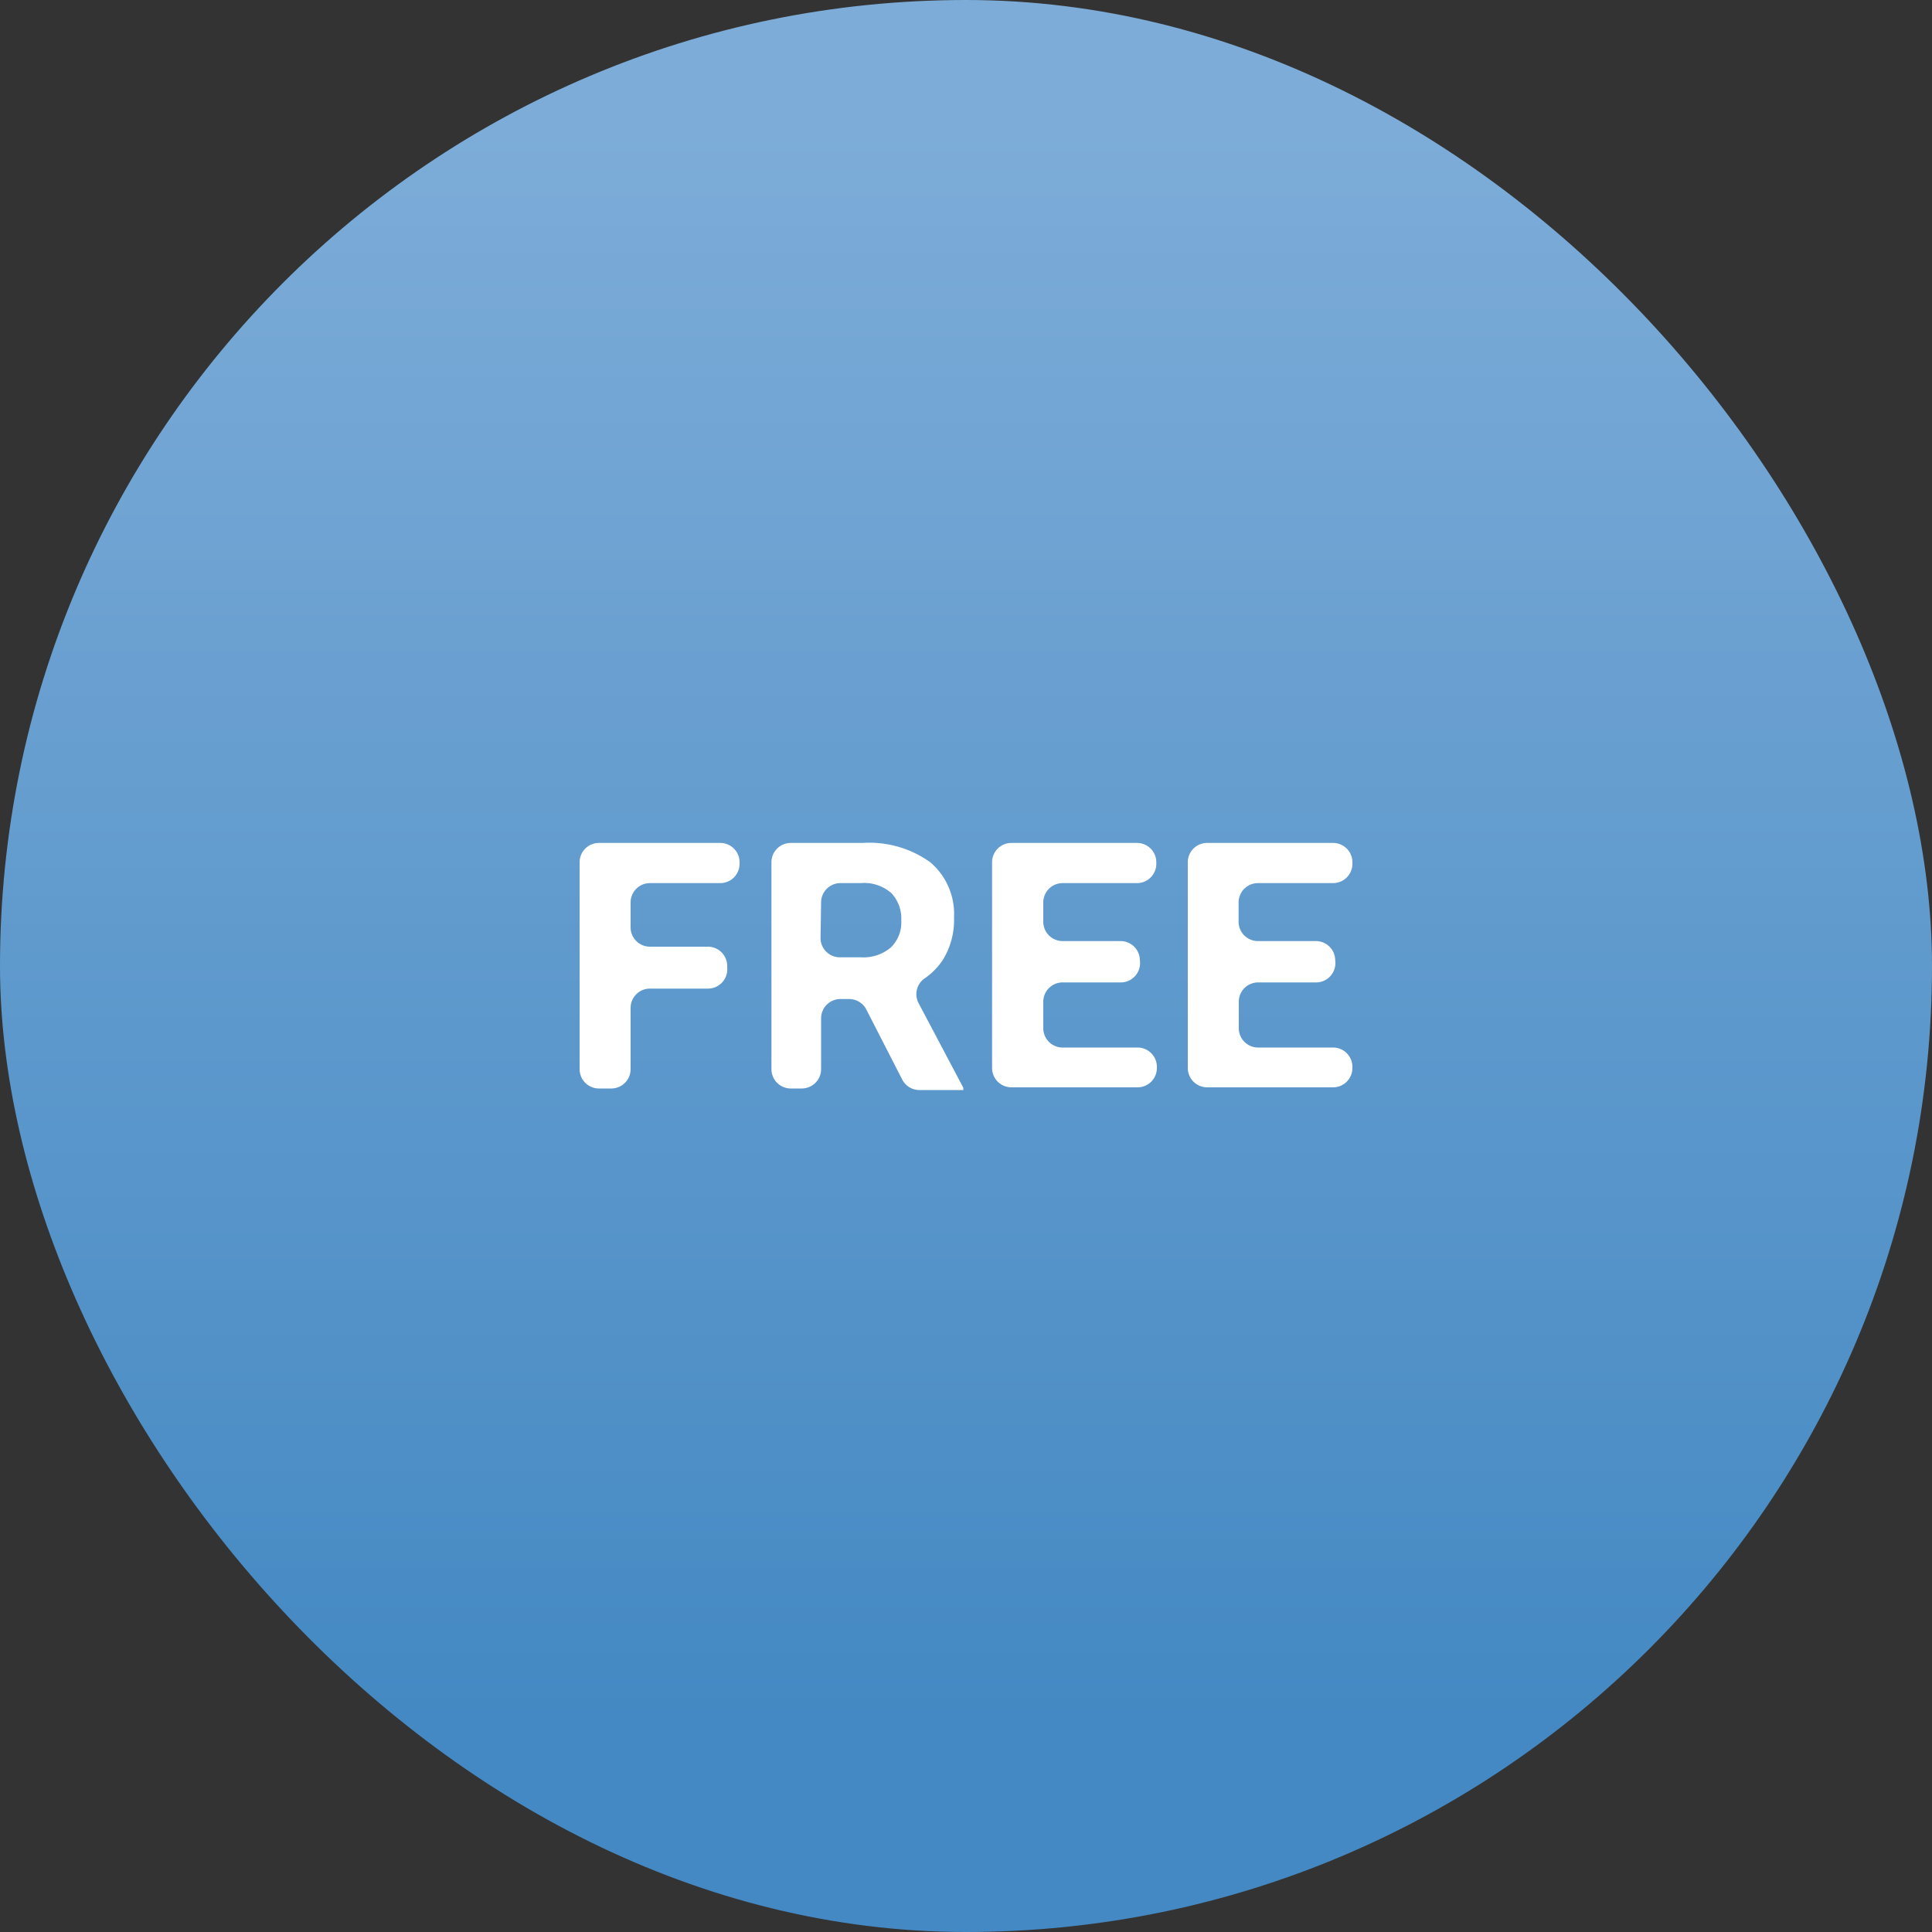 <svg xmlns="http://www.w3.org/2000/svg" xmlns:xlink="http://www.w3.org/1999/xlink" viewBox="0 0 100 100"><rect x="0" y="0" width="100" height="100" fill="#333333" stroke="none"/><defs><style>.cls-1{fill:url(#未命名的渐变_7);}.cls-2{fill:#fff;}</style><linearGradient id="未命名的渐变_7" x1="50" y1="6.59" x2="50" y2="89.1" gradientUnits="userSpaceOnUse"><stop offset="0" stop-color="#7dacd8"/><stop offset="1" stop-color="#4489c3"/></linearGradient></defs><title>Free Trial before Purchase</title><g id="图层_2" data-name="图层 2"><g id="图层_1-2" data-name="图层 1"><rect class="cls-1" width="100" height="100" rx="50"/><path class="cls-2" d="M36.64,51.17h-3a1,1,0,0,0-1,1v3.17a1,1,0,0,1-1,1H31a1,1,0,0,1-1-1V44.63a1,1,0,0,1,1-1h6.28a1,1,0,0,1,1,1v.08a1,1,0,0,1-1,1H33.64a1,1,0,0,0-1,1V48a1,1,0,0,0,1,1h3a1,1,0,0,1,1,1v.07A1,1,0,0,1,36.64,51.17Z"/><path class="cls-2" d="M43.94,51.71H43.5a1,1,0,0,0-1,1v2.63a1,1,0,0,1-1,1h-.57a1,1,0,0,1-1-1V44.63a1,1,0,0,1,1-1h3.72a5.41,5.41,0,0,1,3.5,1,3.51,3.51,0,0,1,1.23,2.86,3.91,3.91,0,0,1-.57,2.18,3.56,3.56,0,0,1-.89.93,1,1,0,0,0-.36,1.35l2.3,4.35v.12H47.6a1,1,0,0,1-.91-.56l-1.83-3.57A1,1,0,0,0,43.94,51.71Zm-1.47-3.16a1,1,0,0,0,1,1h1.1a2.18,2.18,0,0,0,1.54-.51,1.8,1.8,0,0,0,.54-1.39,1.93,1.93,0,0,0-.51-1.42,2.12,2.12,0,0,0-1.58-.52H43.5a1,1,0,0,0-1,1Z"/><path class="cls-2" d="M58,50.85H55a1,1,0,0,0-1,1v1.37a1,1,0,0,0,1,1h3.88a1,1,0,0,1,1,1v.06a1,1,0,0,1-1,1H52.35a1,1,0,0,1-1-1V44.63a1,1,0,0,1,1-1h6.5a1,1,0,0,1,1,1v.08a1,1,0,0,1-1,1H55a1,1,0,0,0-1,1v1a1,1,0,0,0,1,1h3a1,1,0,0,1,1,1h0A1,1,0,0,1,58,50.85Z"/><path class="cls-2" d="M68.12,50.85h-3a1,1,0,0,0-1,1v1.37a1,1,0,0,0,1,1H69a1,1,0,0,1,1,1v.06a1,1,0,0,1-1,1H62.48a1,1,0,0,1-1-1V44.63a1,1,0,0,1,1-1H69a1,1,0,0,1,1,1v.08a1,1,0,0,1-1,1H65.11a1,1,0,0,0-1,1v1a1,1,0,0,0,1,1h3a1,1,0,0,1,1,1h0A1,1,0,0,1,68.12,50.85Z"/></g></g></svg>